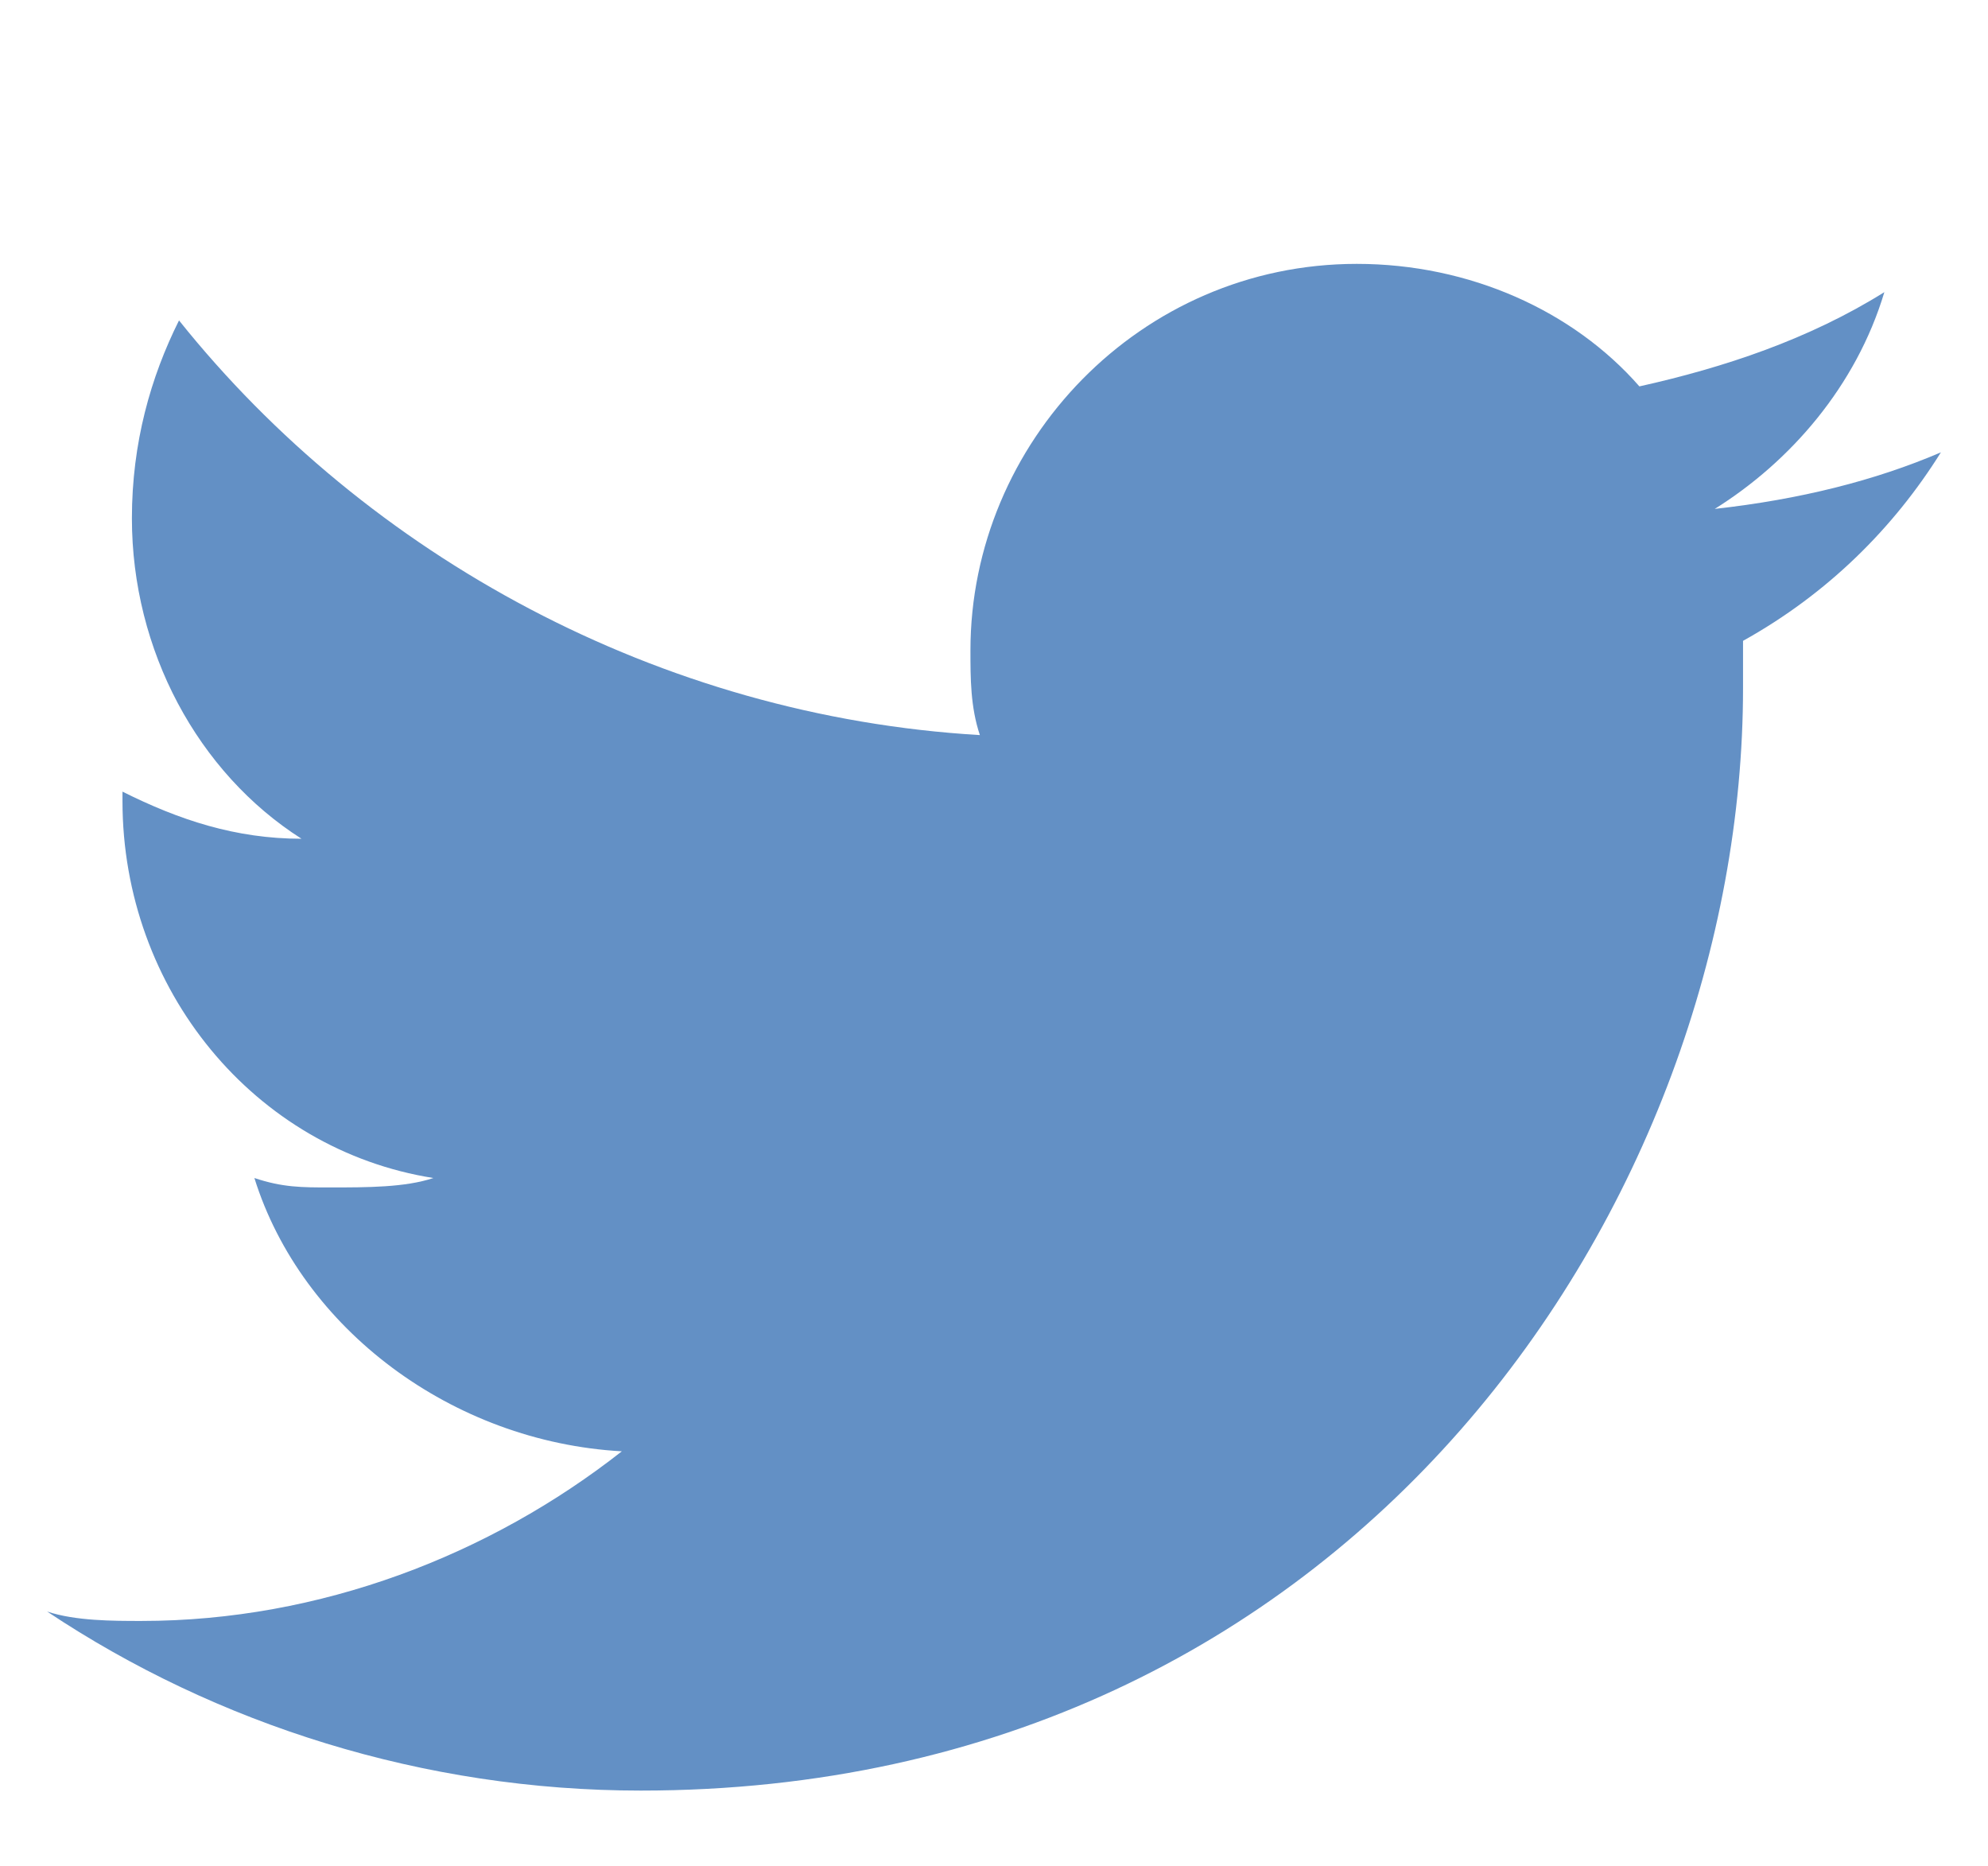 <?xml version="1.0" encoding="utf-8"?>
<!-- Generator: Adobe Illustrator 24.0.0, SVG Export Plug-In . SVG Version: 6.00 Build 0)  -->
<svg version="1.1" id="Layer_1" xmlns="http://www.w3.org/2000/svg" xmlns:xlink="http://www.w3.org/1999/xlink" x="0px" y="0px"
	 viewBox="0 0 21.1 19.8" style="enable-background:new 0 0 21.1 19.8;" xml:space="preserve">
<style type="text/css">
	.st0{fill-rule:evenodd;clip-rule:evenodd;fill:#6390C5;}
</style>
<path class="st0" d="M20.6,4.8c-0.7,0.3-1.5,0.5-2.4,0.6C19,4.9,19.7,4.1,20,3.1c-0.8,0.5-1.7,0.8-2.6,1c-0.7-0.8-1.8-1.3-3-1.3
	c-2.3,0-4.1,1.9-4.1,4.1c0,0.3,0,0.6,0.1,0.9C7,7.6,3.9,5.9,1.9,3.4C1.6,4,1.4,4.7,1.4,5.5l0,0c0,1.4,0.7,2.7,1.8,3.4
	c-0.7,0-1.3-0.2-1.9-0.5v0.1c0,2,1.4,3.7,3.3,4c-0.3,0.1-0.7,0.1-1.1,0.1c-0.3,0-0.5,0-0.8-0.1c0.5,1.6,2.1,2.8,3.9,2.9
	c-1.4,1.1-3.2,1.8-5.1,1.8c-0.3,0-0.7,0-1-0.1c1.8,1.2,4,1.9,6.3,1.9c7.6,0,11.7-6.3,11.7-11.7c0-0.2,0-0.4,0-0.5
	C19.4,6.3,20.1,5.6,20.6,4.8L20.6,4.8L20.6,4.8L20.6,4.8z"/>
</svg>
